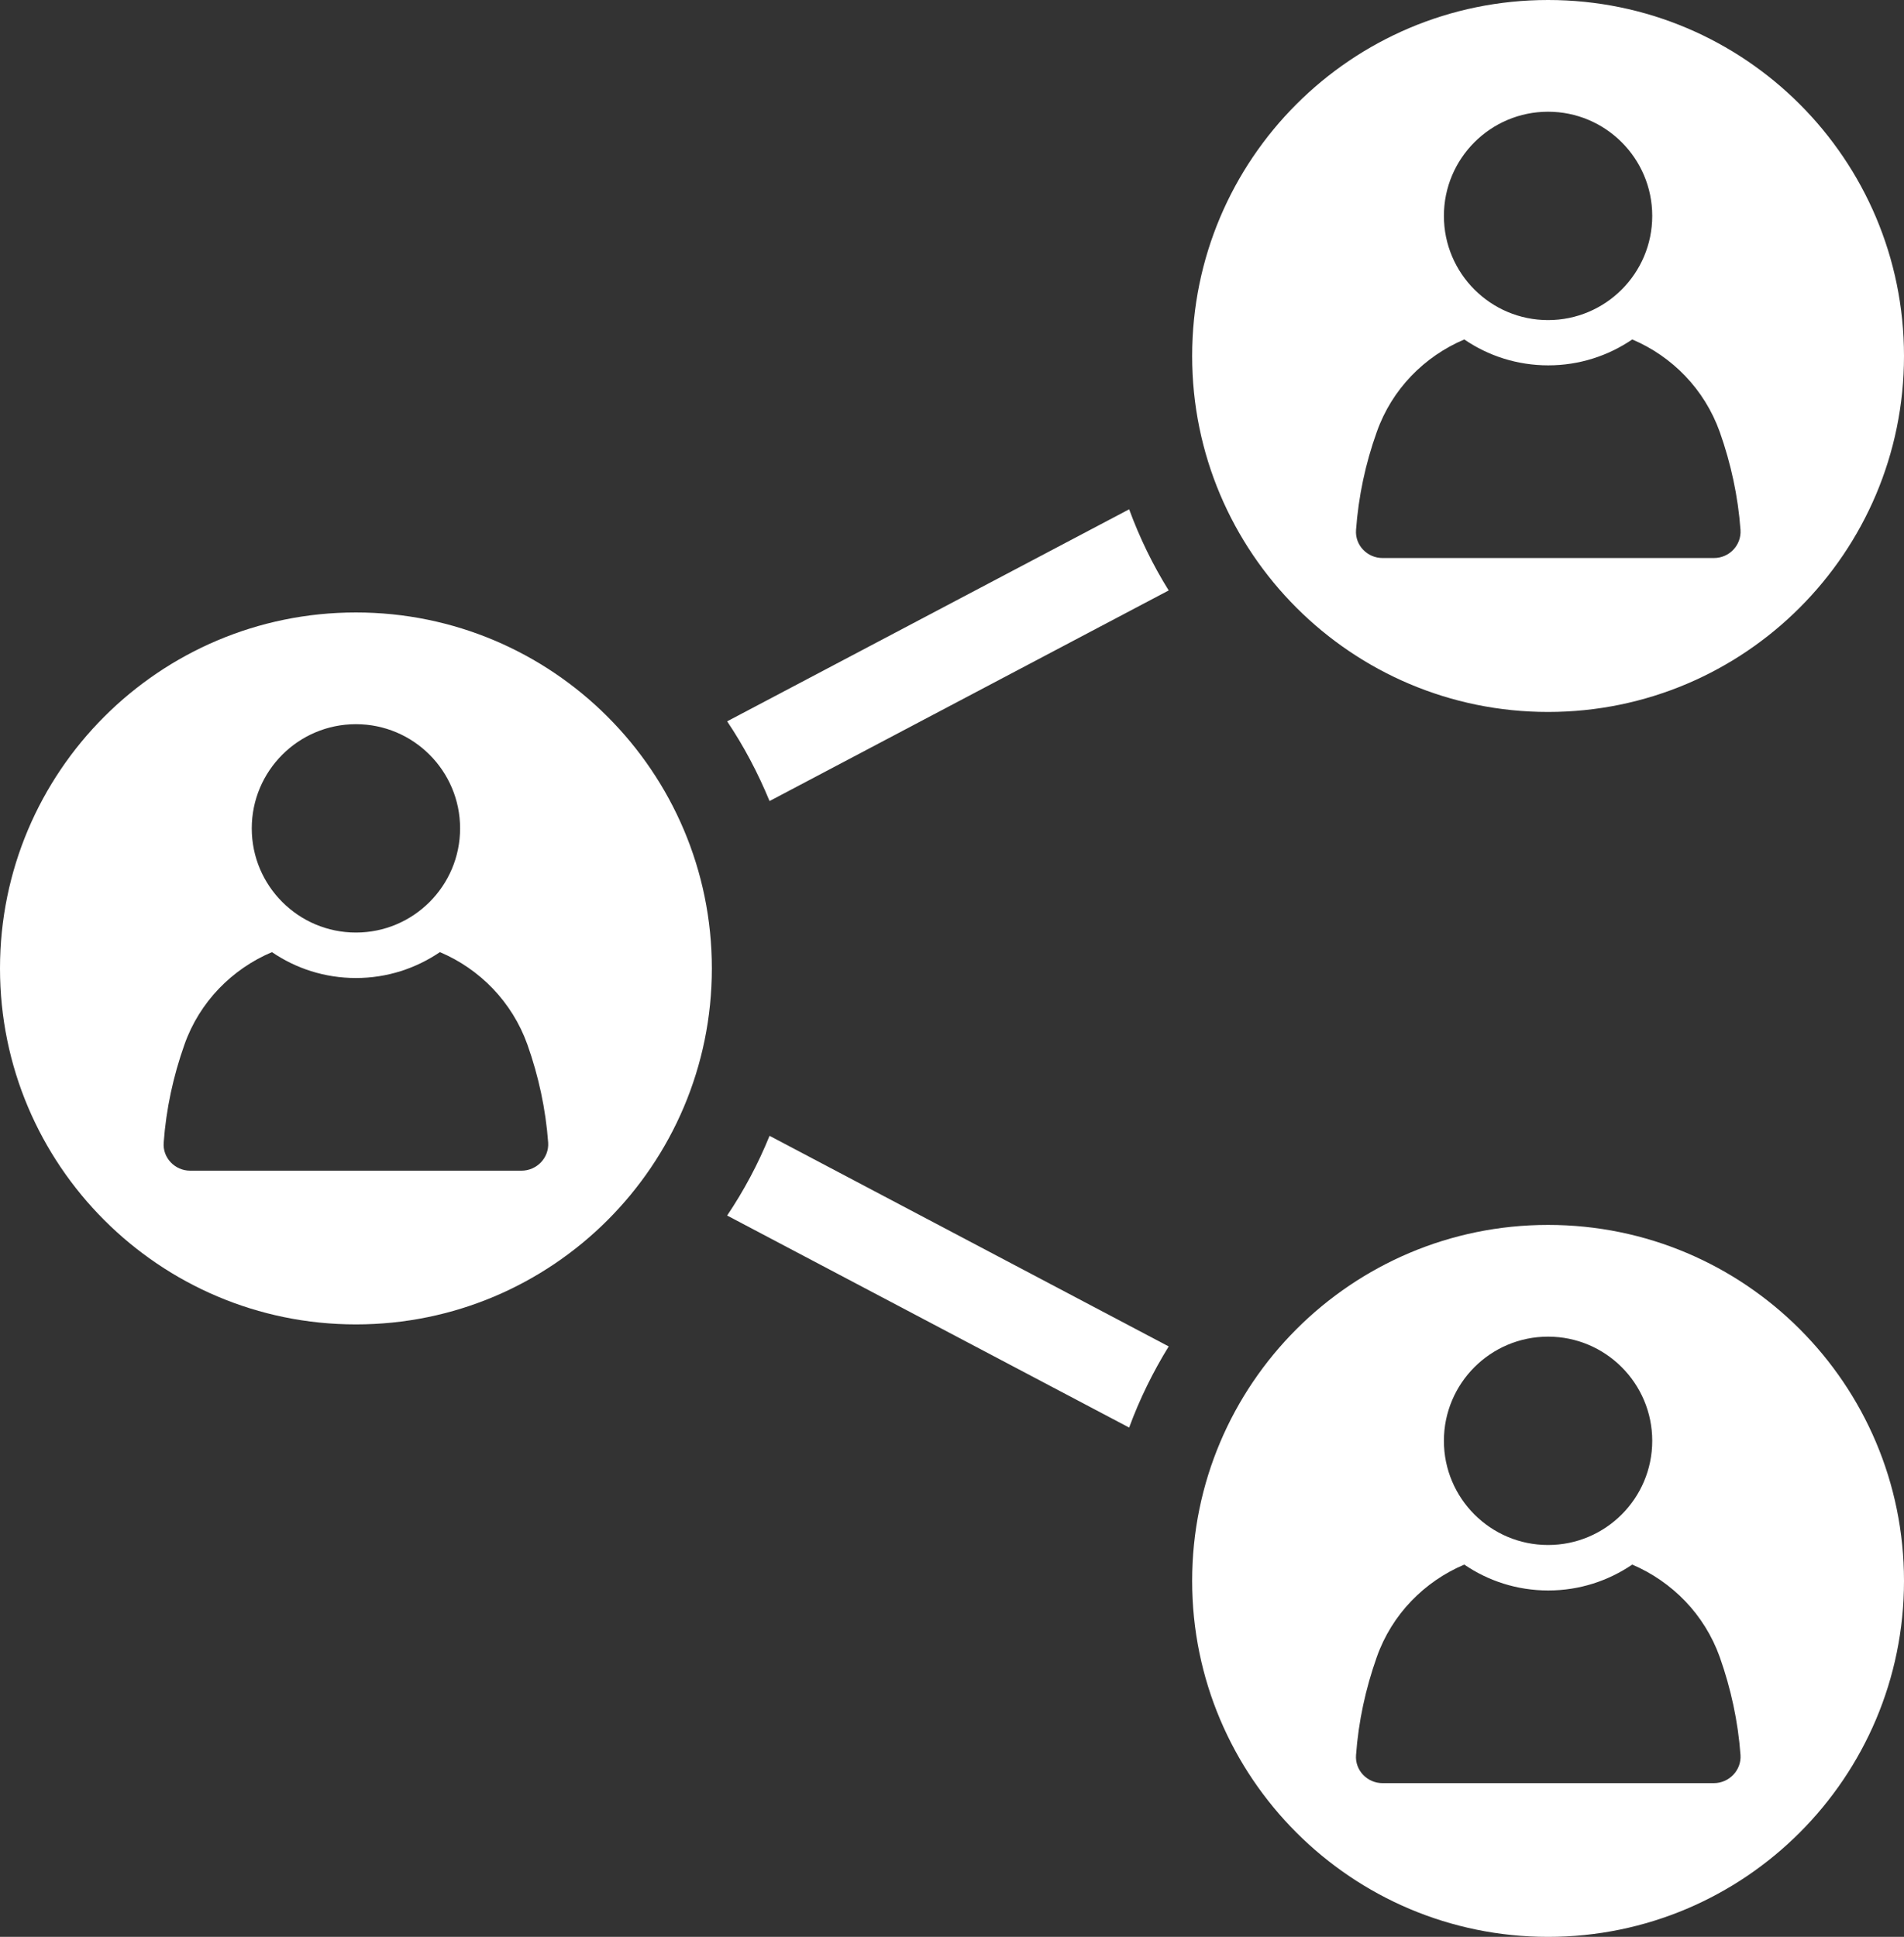 <?xml version="1.0" encoding="UTF-8" standalone="no"?><svg xmlns="http://www.w3.org/2000/svg" xmlns:xlink="http://www.w3.org/1999/xlink" fill="#ffffff" height="950" preserveAspectRatio="xMidYMid meet" version="1" viewBox="33.0 25.0 934.0 950.0" width="934" zoomAndPan="magnify"><rect x="33.0" y="25.0" width="934.0" height="950.0" fill="#333333" stroke="none"/><g id="change1_1"><path d="M389.7,378.8c8.2,12.2,15.1,25.3,20.8,39.1l195.8-103.3c-7.8-12.5-14.3-25.9-19.4-39.8L389.7,378.8z"/><path d="M389.7,621.2l197.2,104c5.1-13.9,11.7-27.3,19.4-39.8L410.5,582.1C404.9,595.9,397.9,609,389.7,621.2z"/><path d="M207.6,325.4C111.1,325.4,33,403.6,33,500c0,96.4,78.2,174.6,174.6,174.6S382.2,596.4,382.2,500 C382.2,403.6,304,325.4,207.6,325.4z M207.6,380.2c28.2,0,51.1,22.9,51.1,51.1s-22.9,51.1-51.1,51.1s-51.1-22.9-51.1-51.1 S179.4,380.2,207.6,380.2z M288.8,599.2H126.3c-7.5,0-13.6-6.3-13-13.8c1.2-16.5,4.7-32.6,10.2-48.1c7.4-20.9,23.3-37,42.9-45.3 c11.7,8,25.9,12.7,41.2,12.7c15.3,0,29.4-4.7,41.2-12.7c19.6,8.3,35.4,24.4,42.9,45.3c5.5,15.5,9,31.7,10.2,48.1 C302.4,592.9,296.3,599.2,288.8,599.2z"/><path d="M792.4,374.2c96.4,0,174.6-78.2,174.6-174.6S888.9,25,792.4,25s-174.6,78.2-174.6,174.6S696,374.2,792.4,374.2z M792.4,79.8c28.2,0,51.1,22.9,51.1,51.1s-22.9,51.1-51.1,51.1s-51.1-22.9-51.1-51.1S764.2,79.8,792.4,79.8z M708.4,236.8 c7.4-20.9,23.3-37,42.9-45.3c11.7,8,25.9,12.7,41.2,12.7c15.3,0,29.4-4.7,41.2-12.7c19.6,8.3,35.4,24.4,42.9,45.3 c5.5,15.5,9,31.7,10.2,48.1c0.5,7.5-5.5,13.8-13,13.8H711.2c-7.5,0-13.6-6.3-13-13.8C699.4,268.5,702.8,252.4,708.4,236.8z"/><path d="M792.4,625.8c-96.4,0-174.6,78.2-174.6,174.6S696,975,792.4,975S967,896.8,967,800.4S888.9,625.8,792.4,625.8z M792.4,680.6c28.2,0,51.1,22.9,51.1,51.1s-22.9,51.1-51.1,51.1s-51.1-22.9-51.1-51.1S764.2,680.6,792.4,680.6z M873.7,899.6H711.2 c-7.5,0-13.6-6.3-13-13.8c1.2-16.5,4.7-32.6,10.2-48.1c7.4-20.9,23.3-37,42.9-45.3c11.7,8,25.9,12.7,41.2,12.7 c15.3,0,29.4-4.7,41.2-12.7c19.6,8.4,35.4,24.4,42.9,45.3c5.5,15.5,9,31.7,10.2,48.1C887.3,893.3,881.2,899.6,873.7,899.6z"/></g></svg>